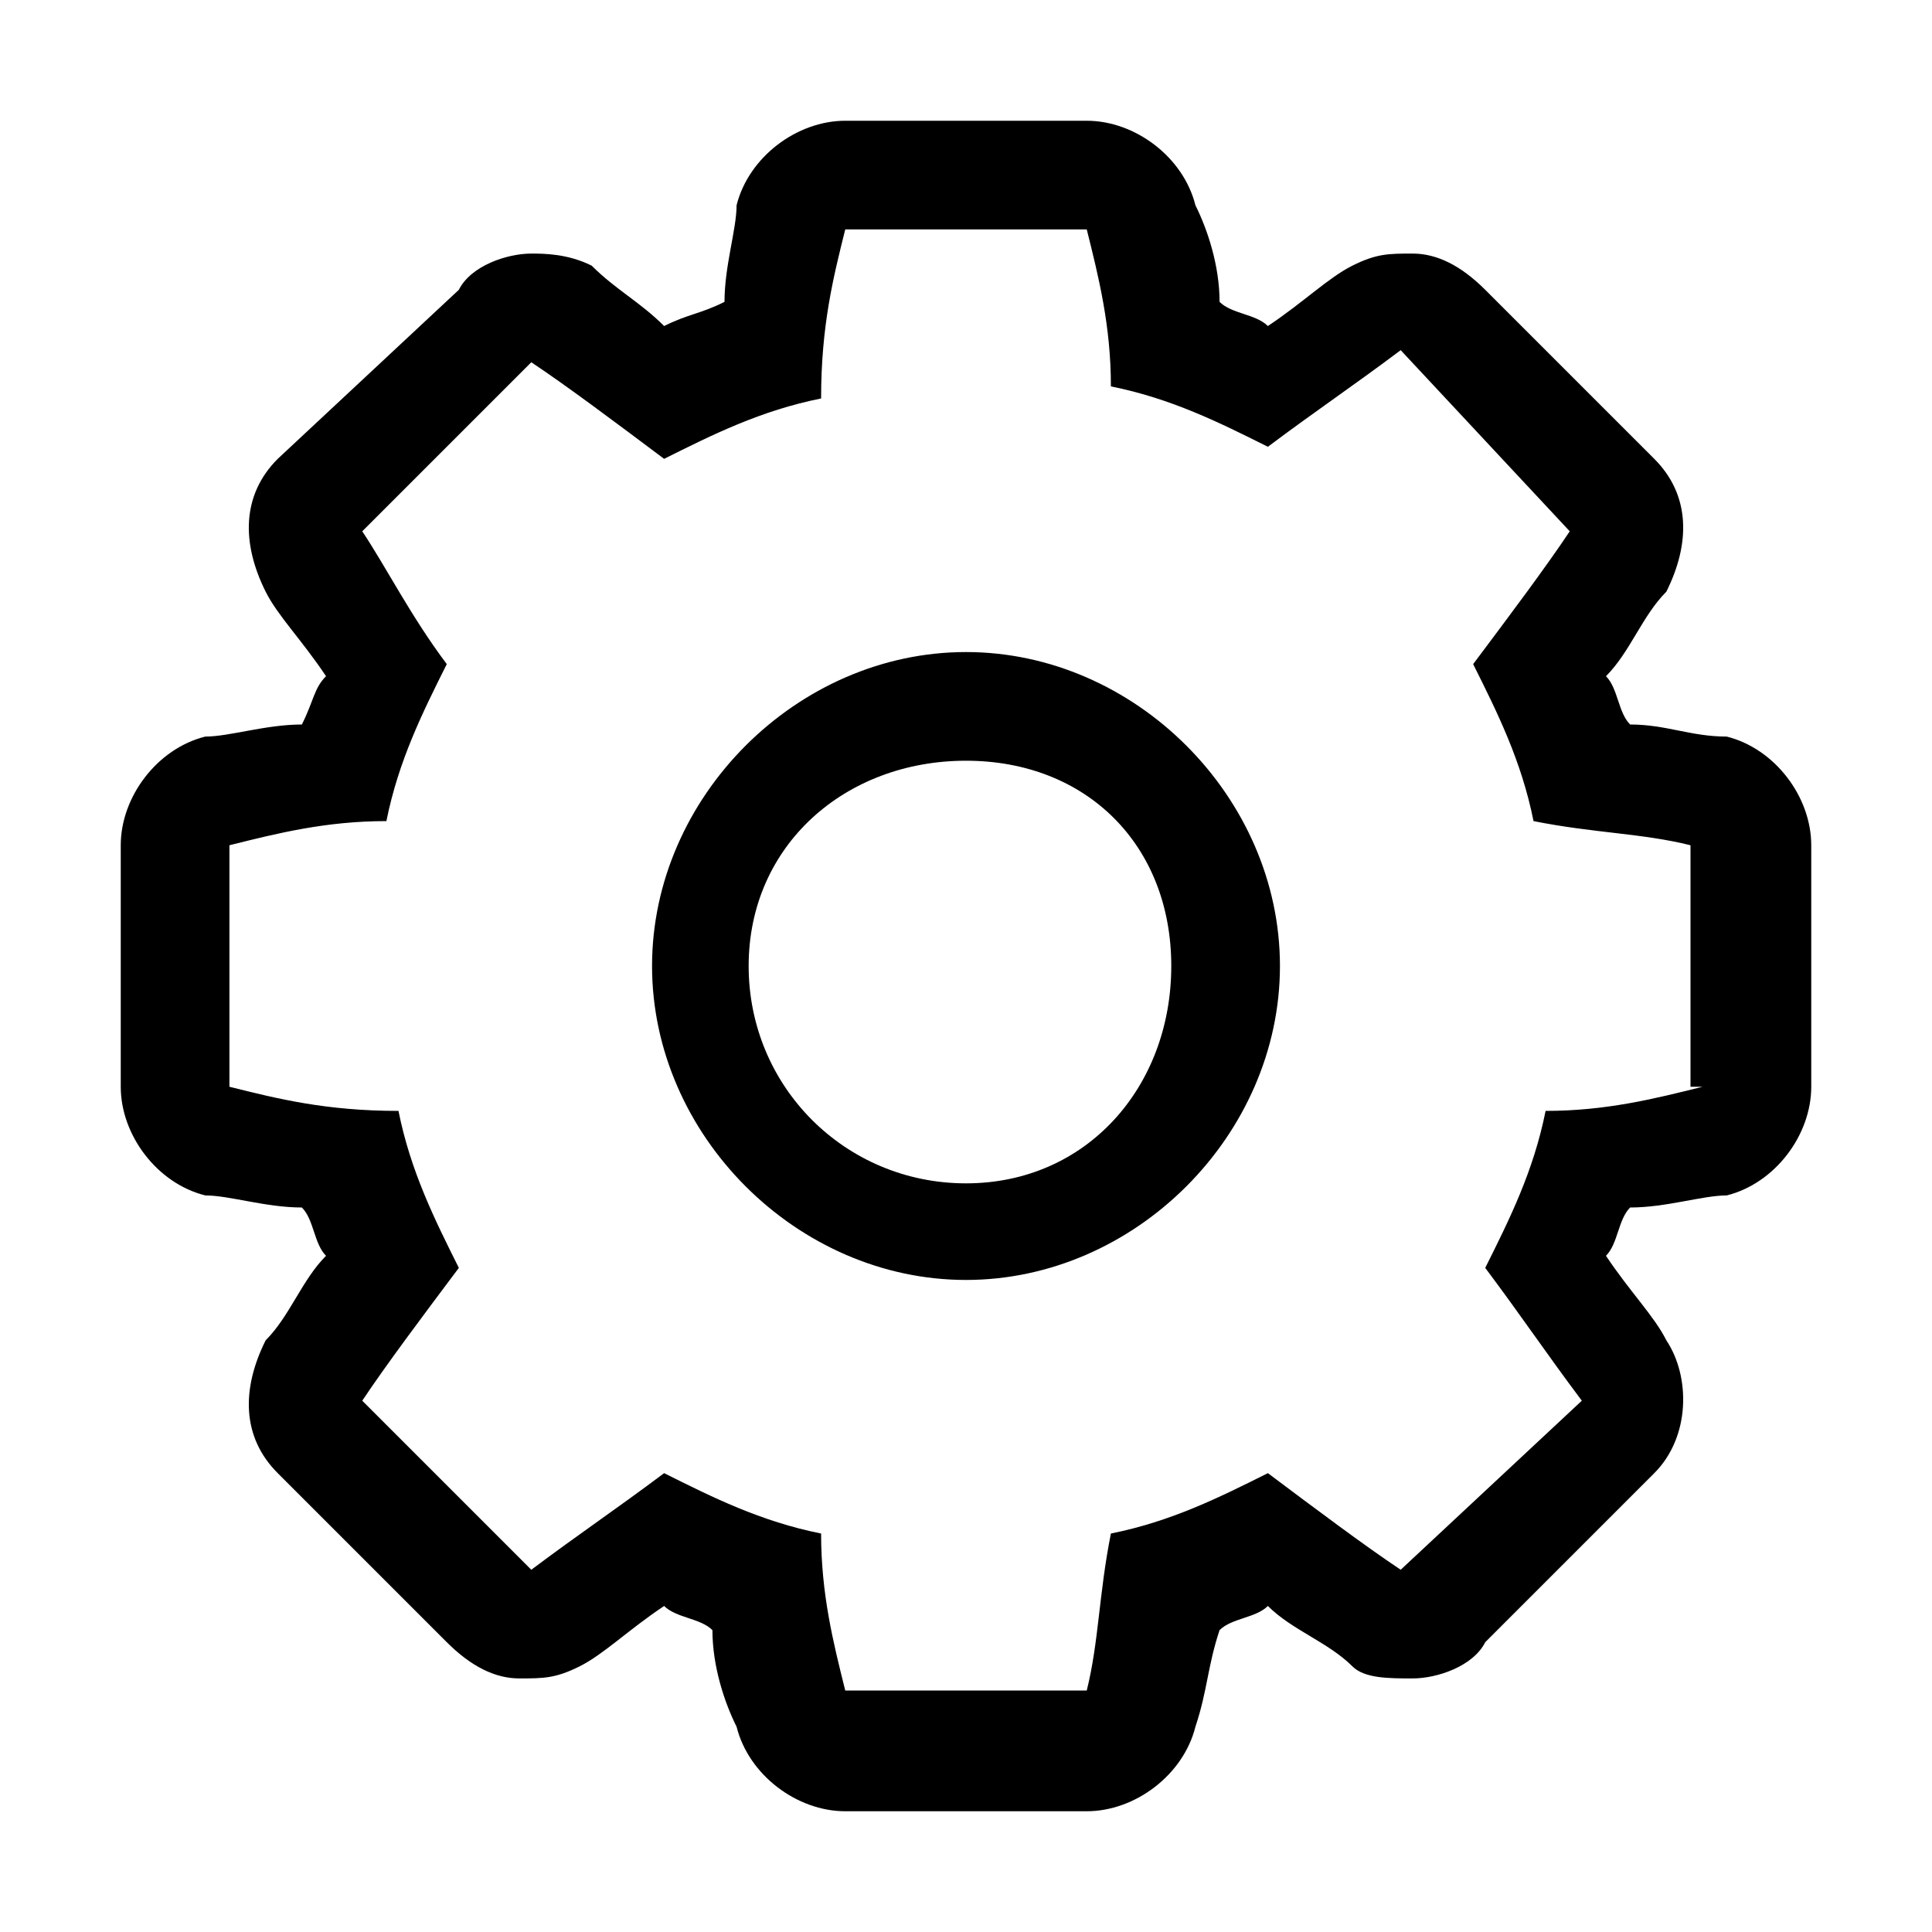 <?xml version="1.0" standalone="no"?><!DOCTYPE svg PUBLIC "-//W3C//DTD SVG 1.1//EN" "http://www.w3.org/Graphics/SVG/1.1/DTD/svg11.dtd"><svg t="1683517165625" class="icon" viewBox="0 0 1024 1024" version="1.1" xmlns="http://www.w3.org/2000/svg" p-id="4902" width="32" height="32" xmlns:xlink="http://www.w3.org/1999/xlink"><path d="M902.4 576c-25.6 6.4-51.2 12.8-83.2 12.8-6.4 32-19.2 57.6-32 83.2 19.2 25.6 32 44.8 51.2 70.4L742.4 832c-19.2-12.8-44.8-32-70.4-51.2-25.6 12.8-51.2 25.6-83.2 32-6.4 32-6.4 57.6-12.8 83.2L448 896c-6.4-25.6-12.8-51.2-12.8-83.2-32-6.4-57.6-19.2-83.2-32-25.6 19.2-44.8 32-70.4 51.2L192 742.4c12.8-19.2 32-44.8 51.2-70.4-12.8-25.6-25.6-51.2-32-83.2C172.8 588.8 147.2 582.4 121.6 576L121.6 448c25.6-6.4 51.2-12.8 83.2-12.8 6.4-32 19.2-57.6 32-83.2C217.6 326.4 204.8 300.8 192 281.6L281.6 192c19.2 12.8 44.8 32 70.4 51.2 25.6-12.8 51.2-25.6 83.2-32C435.2 172.8 441.6 147.2 448 121.6l128 0c6.4 25.6 12.8 51.2 12.8 83.2 32 6.4 57.6 19.2 83.2 32 25.6-19.2 44.8-32 70.4-51.2L832 281.6c-12.8 19.2-32 44.8-51.2 70.4 12.8 25.6 25.6 51.2 32 83.2 32 6.4 57.6 6.4 83.2 12.8L896 576zM915.2 390.4C896 390.4 883.2 384 864 384c-6.4-6.4-6.4-19.2-12.8-25.6 12.8-12.8 19.2-32 32-44.8C896 288 896 262.4 876.8 243.2l-89.6-89.6c-12.8-12.8-25.6-19.2-38.4-19.2-12.8 0-19.2 0-32 6.4-12.8 6.4-25.6 19.2-44.8 32-6.4-6.4-19.2-6.4-25.6-12.8 0-19.2-6.4-38.4-12.8-51.2C627.2 83.2 601.6 64 576 64L448 64C422.4 64 396.8 83.2 390.4 108.8 390.4 121.6 384 140.8 384 160 371.2 166.4 364.8 166.4 352 172.8 339.2 160 326.4 153.6 313.6 140.8 300.8 134.4 288 134.4 281.6 134.4c-12.8 0-32 6.4-38.4 19.2L147.2 243.2C128 262.4 128 288 140.8 313.6c6.4 12.8 19.2 25.6 32 44.8C166.4 364.8 166.4 371.2 160 384 140.8 384 121.6 390.4 108.8 390.4 83.2 396.8 64 422.4 64 448l0 128c0 25.6 19.2 51.2 44.8 57.6C121.6 633.6 140.8 640 160 640c6.4 6.4 6.4 19.2 12.8 25.6-12.8 12.8-19.2 32-32 44.8C128 736 128 761.6 147.2 780.8l89.6 89.6c12.8 12.8 25.6 19.2 38.4 19.2 12.8 0 19.2 0 32-6.4 12.8-6.4 25.6-19.2 44.8-32 6.4 6.4 19.2 6.4 25.6 12.8 0 19.2 6.4 38.4 12.8 51.2C396.8 940.8 422.4 960 448 960l128 0c25.6 0 51.2-19.2 57.6-44.8 6.4-19.2 6.4-32 12.8-51.2 6.4-6.4 19.2-6.4 25.6-12.8 12.8 12.8 32 19.2 44.8 32 6.4 6.4 19.2 6.4 32 6.4 12.8 0 32-6.4 38.4-19.2l89.6-89.6c19.2-19.2 19.2-51.2 6.4-70.4-6.4-12.8-19.2-25.6-32-44.8 6.4-6.4 6.4-19.2 12.8-25.6 19.2 0 38.4-6.4 51.2-6.4C940.8 627.2 960 601.6 960 576L960 448C960 422.4 940.8 396.8 915.2 390.4zM512 627.2C448 627.2 396.8 576 396.8 512 396.8 448 448 403.2 512 403.2 576 403.2 620.8 448 620.8 512 620.8 576 576 627.2 512 627.2zM512 345.6C422.4 345.6 345.6 422.4 345.6 512s76.8 166.4 166.4 166.4 166.4-76.8 166.4-166.4S601.6 345.6 512 345.6z" p-id="4903"></path></svg>
